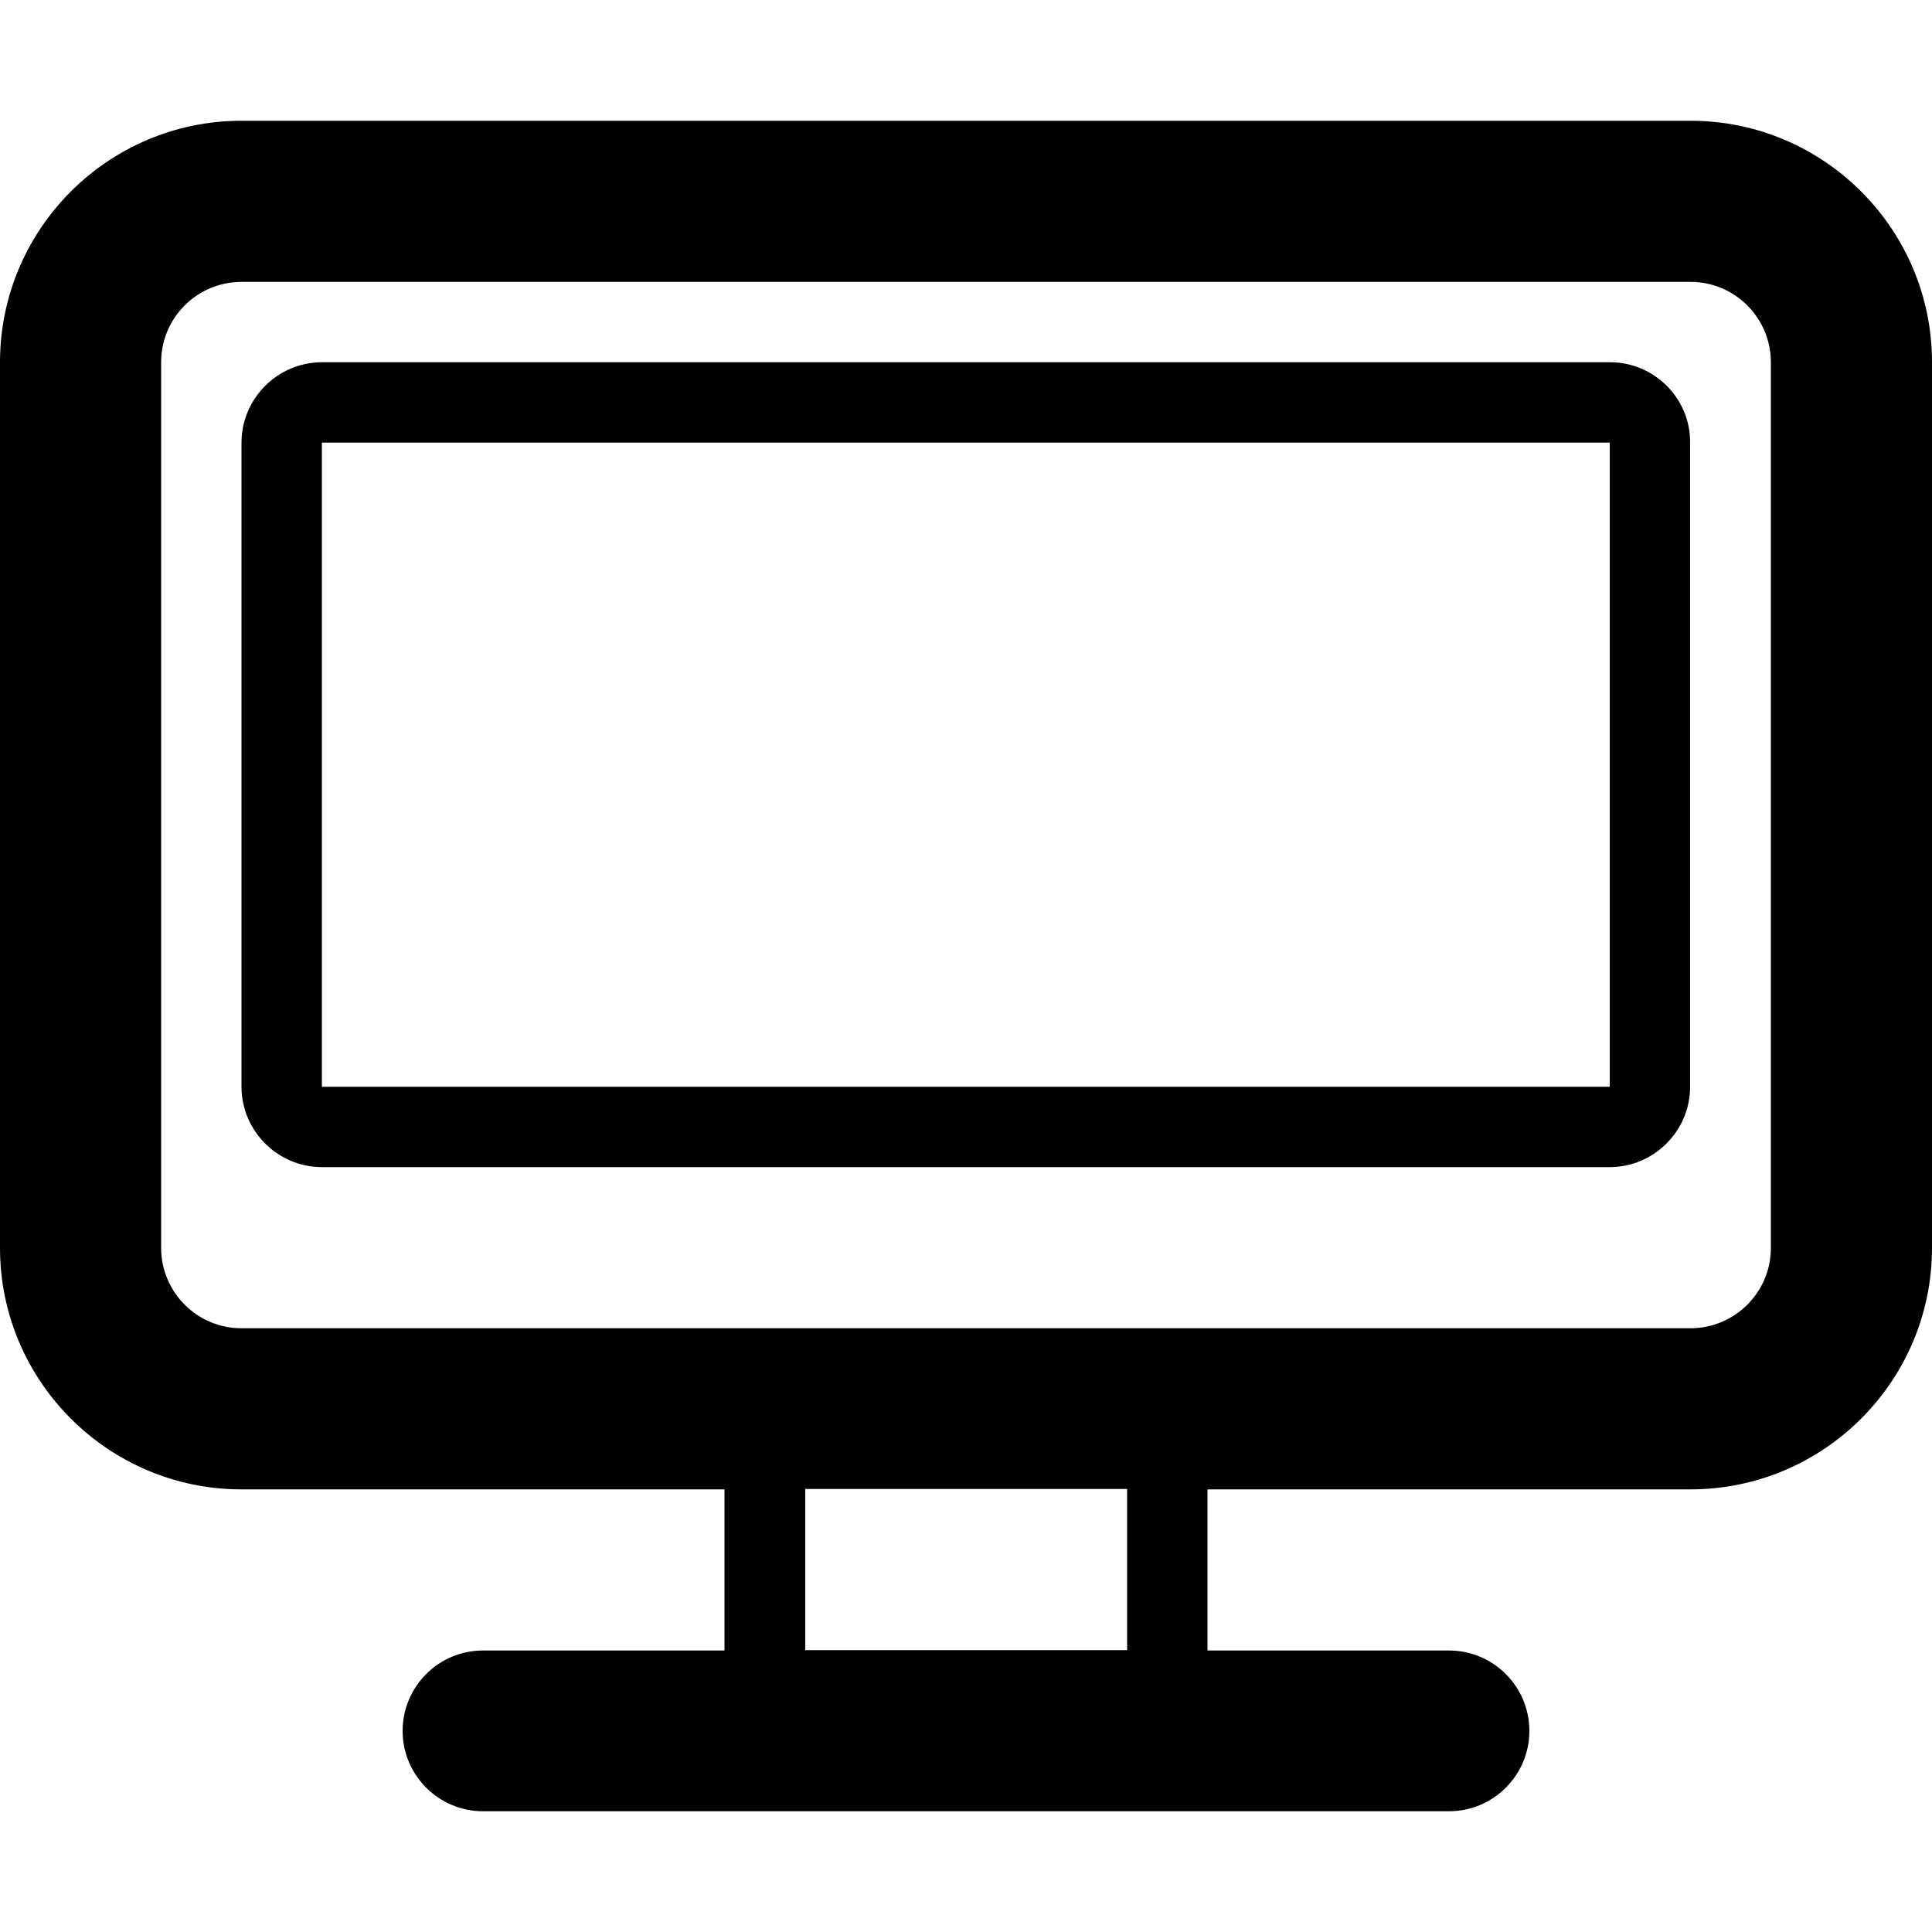 <?xml version="1.0" encoding="utf-8"?>
<!-- Generator: Adobe Illustrator 24.1.1, SVG Export Plug-In . SVG Version: 6.00 Build 0)  -->
<svg version="1.1" id="Layer_1" xmlns="http://www.w3.org/2000/svg" xmlns:xlink="http://www.w3.org/1999/xlink" x="0px" y="0px"
	 viewBox="0 0 512 512" style="enable-background:new 0 0 512 512;" xml:space="preserve">
<g>
	<path d="M448,32H64C28.7,32,0,60.7,0,96v234.7c0,35.3,28.7,64,64,64h128v42.7h-64c-11.8,0-21.3,9.6-21.3,21.3
		c0,11.8,9.6,21.3,21.3,21.3h256c11.8,0,21.3-9.6,21.3-21.3c0-11.8-9.6-21.3-21.3-21.3h-64v-42.7h128c35.3,0,64-28.7,64-64V96
		C512,60.7,483.3,32,448,32z M298.7,437.3h-85.3v-42.7h85.3V437.3z M469.3,330.7c0,11.8-9.6,21.3-21.3,21.3H64
		c-11.8,0-21.3-9.6-21.3-21.3V96c0-11.8,9.6-21.3,21.3-21.3h384c11.8,0,21.3,9.6,21.3,21.3V330.7z M426.7,96H85.3
		C73.6,96,64,105.6,64,117.3V288c0,11.7,9.6,21.3,21.3,21.3h341.3c11.7,0,21.3-9.6,21.3-21.3V117.3C448,105.6,438.4,96,426.7,96z
		 M426.7,288H85.3V117.3h341.3V288z"/>
</g>
</svg>
